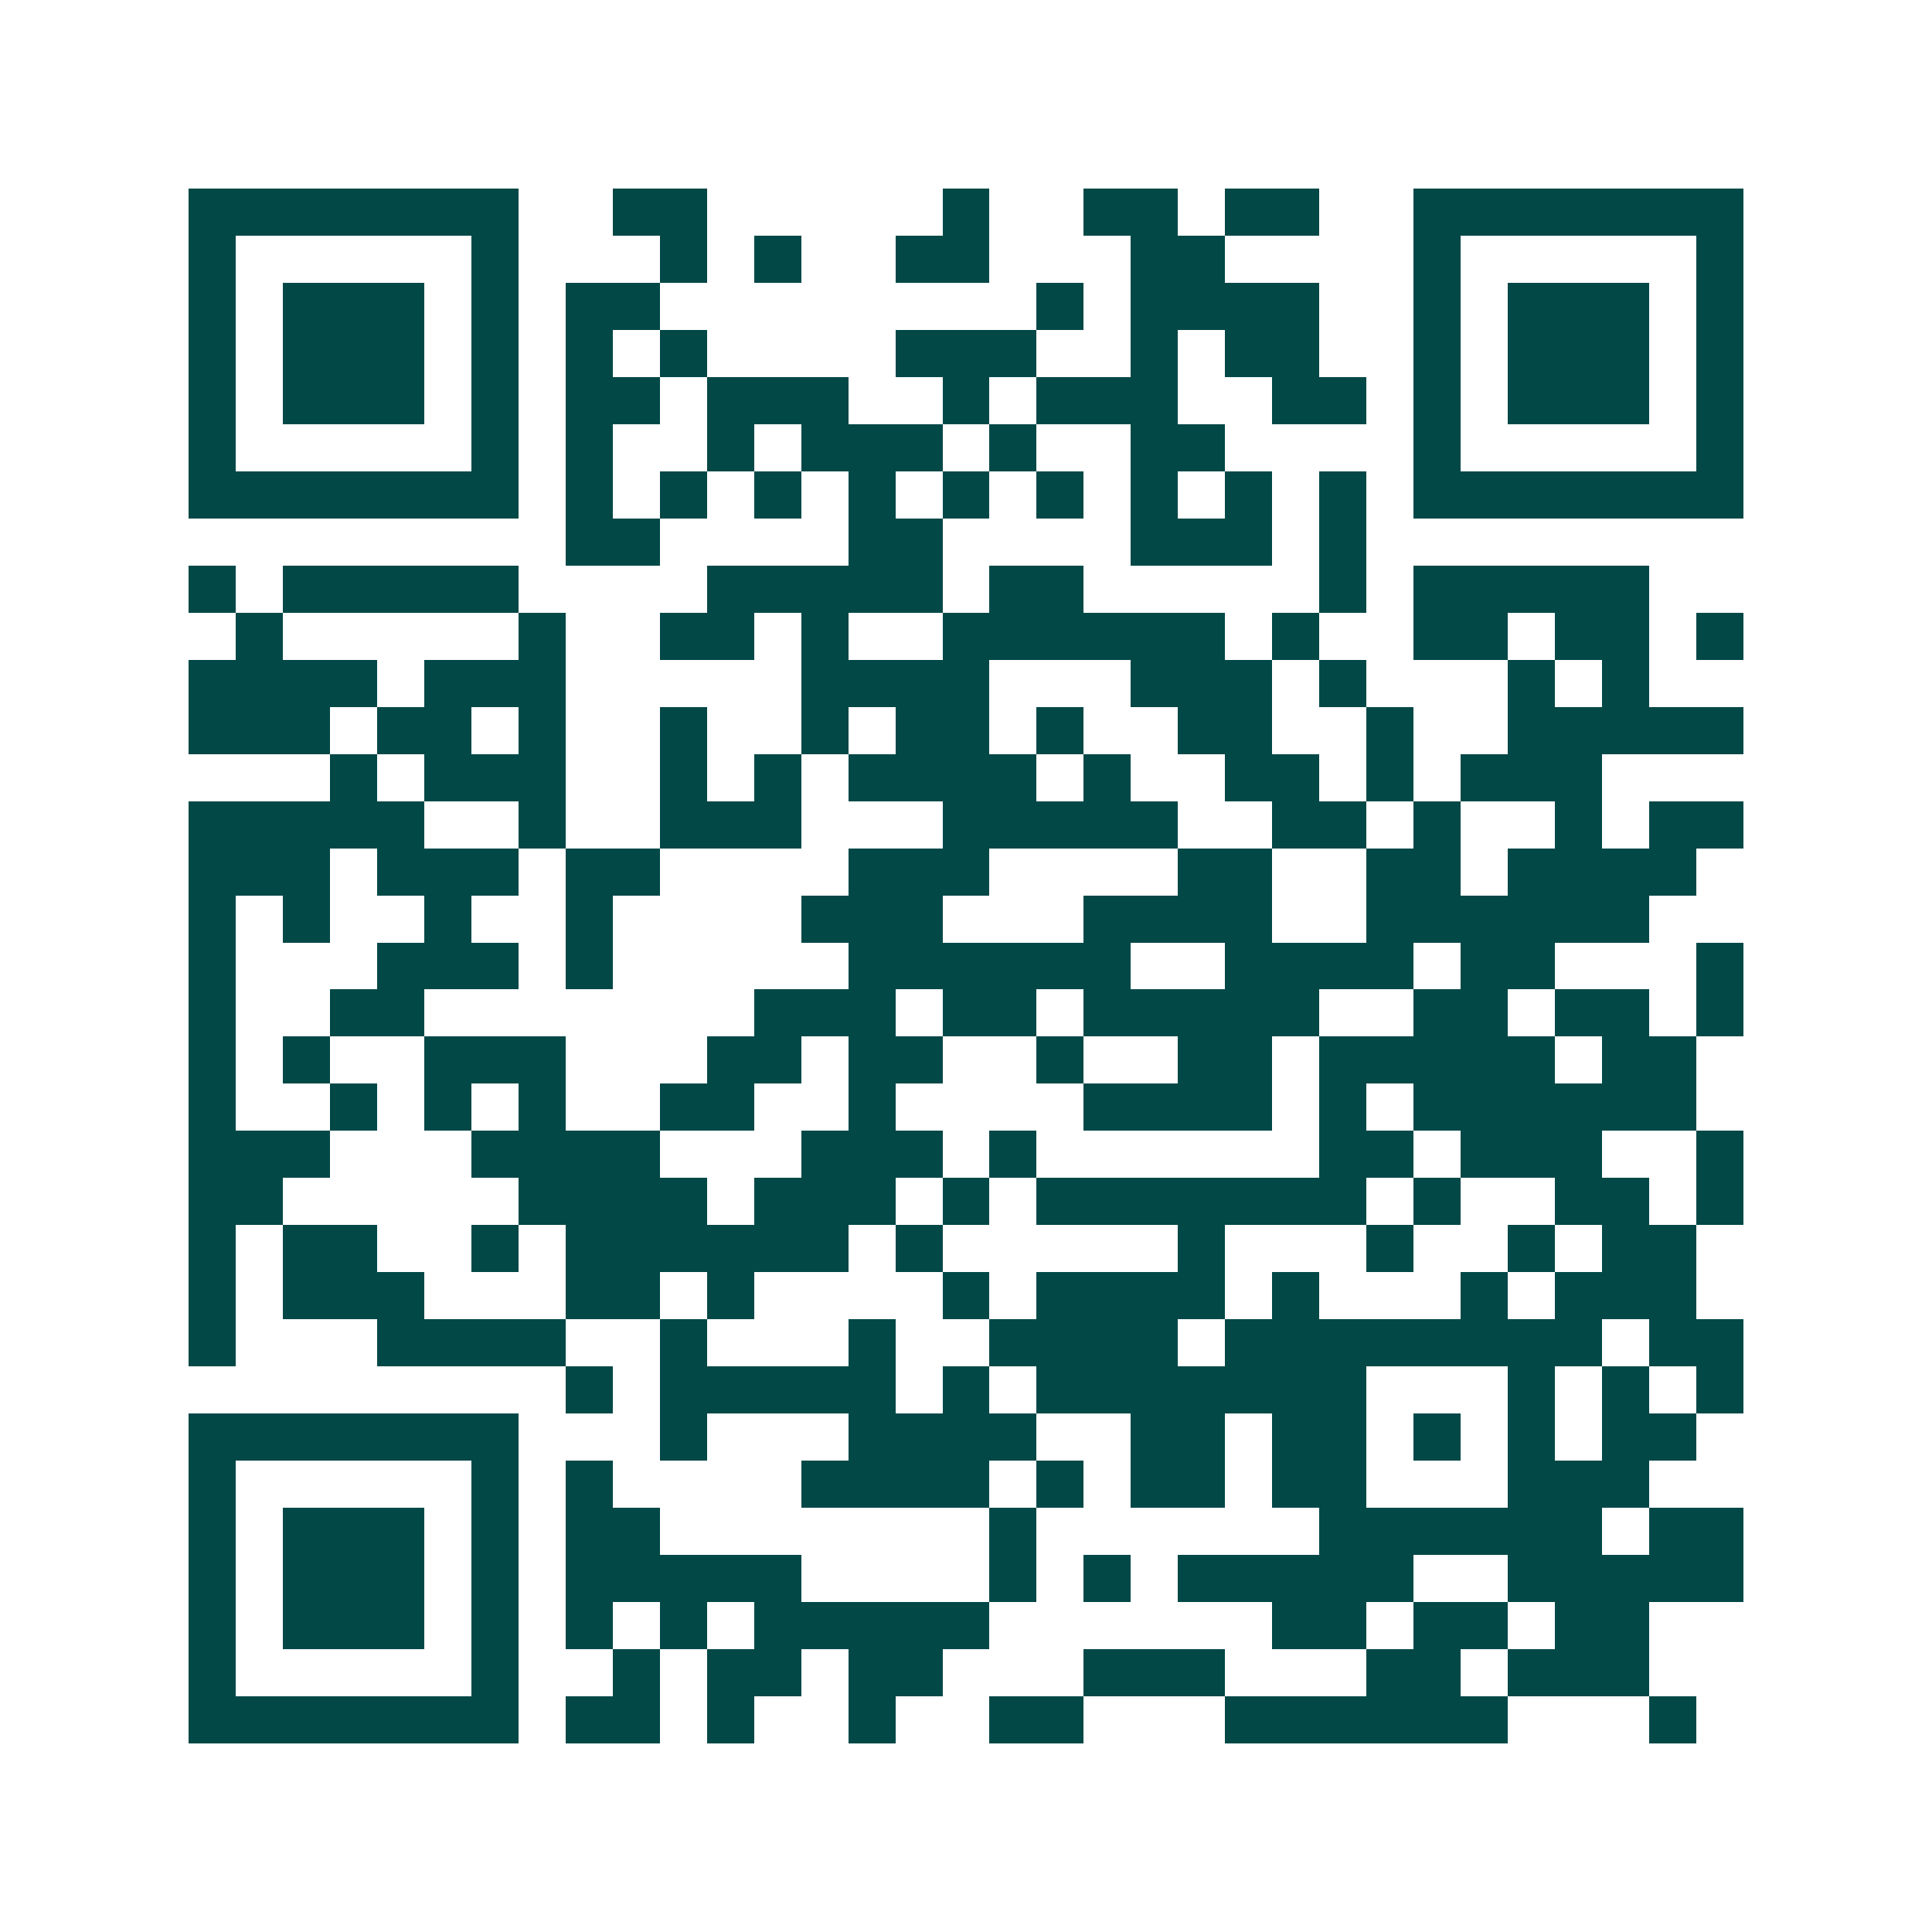 <svg xmlns="http://www.w3.org/2000/svg" width="200" height="200" viewBox="0 0 41 41" shape-rendering="crispEdges"><path fill="#ffffff" d="M0 0h41v41H0z"/><path stroke="#014847" d="M4 4.5h7m2 0h2m5 0h1m2 0h2m1 0h2m2 0h7M4 5.5h1m5 0h1m3 0h1m1 0h1m2 0h2m3 0h2m4 0h1m5 0h1M4 6.5h1m1 0h3m1 0h1m1 0h2m8 0h1m1 0h4m2 0h1m1 0h3m1 0h1M4 7.5h1m1 0h3m1 0h1m1 0h1m1 0h1m4 0h3m2 0h1m1 0h2m2 0h1m1 0h3m1 0h1M4 8.5h1m1 0h3m1 0h1m1 0h2m1 0h3m2 0h1m1 0h3m2 0h2m1 0h1m1 0h3m1 0h1M4 9.5h1m5 0h1m1 0h1m2 0h1m1 0h3m1 0h1m2 0h2m4 0h1m5 0h1M4 10.5h7m1 0h1m1 0h1m1 0h1m1 0h1m1 0h1m1 0h1m1 0h1m1 0h1m1 0h1m1 0h7M12 11.5h2m4 0h2m4 0h3m1 0h1M4 12.5h1m1 0h5m4 0h5m1 0h2m5 0h1m1 0h5M5 13.5h1m5 0h1m2 0h2m1 0h1m2 0h6m1 0h1m2 0h2m1 0h2m1 0h1M4 14.5h4m1 0h3m5 0h4m3 0h3m1 0h1m3 0h1m1 0h1M4 15.5h3m1 0h2m1 0h1m2 0h1m2 0h1m1 0h2m1 0h1m2 0h2m2 0h1m2 0h5M7 16.5h1m1 0h3m2 0h1m1 0h1m1 0h4m1 0h1m2 0h2m1 0h1m1 0h3M4 17.5h5m2 0h1m2 0h3m3 0h5m2 0h2m1 0h1m2 0h1m1 0h2M4 18.5h3m1 0h3m1 0h2m4 0h3m4 0h2m2 0h2m1 0h4M4 19.5h1m1 0h1m2 0h1m2 0h1m4 0h3m3 0h4m2 0h6M4 20.5h1m3 0h3m1 0h1m5 0h6m2 0h4m1 0h2m3 0h1M4 21.5h1m2 0h2m7 0h3m1 0h2m1 0h5m2 0h2m1 0h2m1 0h1M4 22.5h1m1 0h1m2 0h3m3 0h2m1 0h2m2 0h1m2 0h2m1 0h5m1 0h2M4 23.5h1m2 0h1m1 0h1m1 0h1m2 0h2m2 0h1m4 0h4m1 0h1m1 0h6M4 24.5h3m3 0h4m3 0h3m1 0h1m6 0h2m1 0h3m2 0h1M4 25.5h2m5 0h4m1 0h3m1 0h1m1 0h7m1 0h1m2 0h2m1 0h1M4 26.5h1m1 0h2m2 0h1m1 0h6m1 0h1m5 0h1m3 0h1m2 0h1m1 0h2M4 27.5h1m1 0h3m3 0h2m1 0h1m4 0h1m1 0h4m1 0h1m3 0h1m1 0h3M4 28.5h1m3 0h4m2 0h1m3 0h1m2 0h4m1 0h8m1 0h2M12 29.5h1m1 0h5m1 0h1m1 0h7m3 0h1m1 0h1m1 0h1M4 30.5h7m3 0h1m3 0h4m2 0h2m1 0h2m1 0h1m1 0h1m1 0h2M4 31.5h1m5 0h1m1 0h1m4 0h4m1 0h1m1 0h2m1 0h2m3 0h3M4 32.5h1m1 0h3m1 0h1m1 0h2m7 0h1m6 0h6m1 0h2M4 33.5h1m1 0h3m1 0h1m1 0h5m4 0h1m1 0h1m1 0h5m2 0h5M4 34.5h1m1 0h3m1 0h1m1 0h1m1 0h1m1 0h5m6 0h2m1 0h2m1 0h2M4 35.5h1m5 0h1m2 0h1m1 0h2m1 0h2m3 0h3m3 0h2m1 0h3M4 36.5h7m1 0h2m1 0h1m2 0h1m2 0h2m3 0h6m3 0h1"/></svg>
